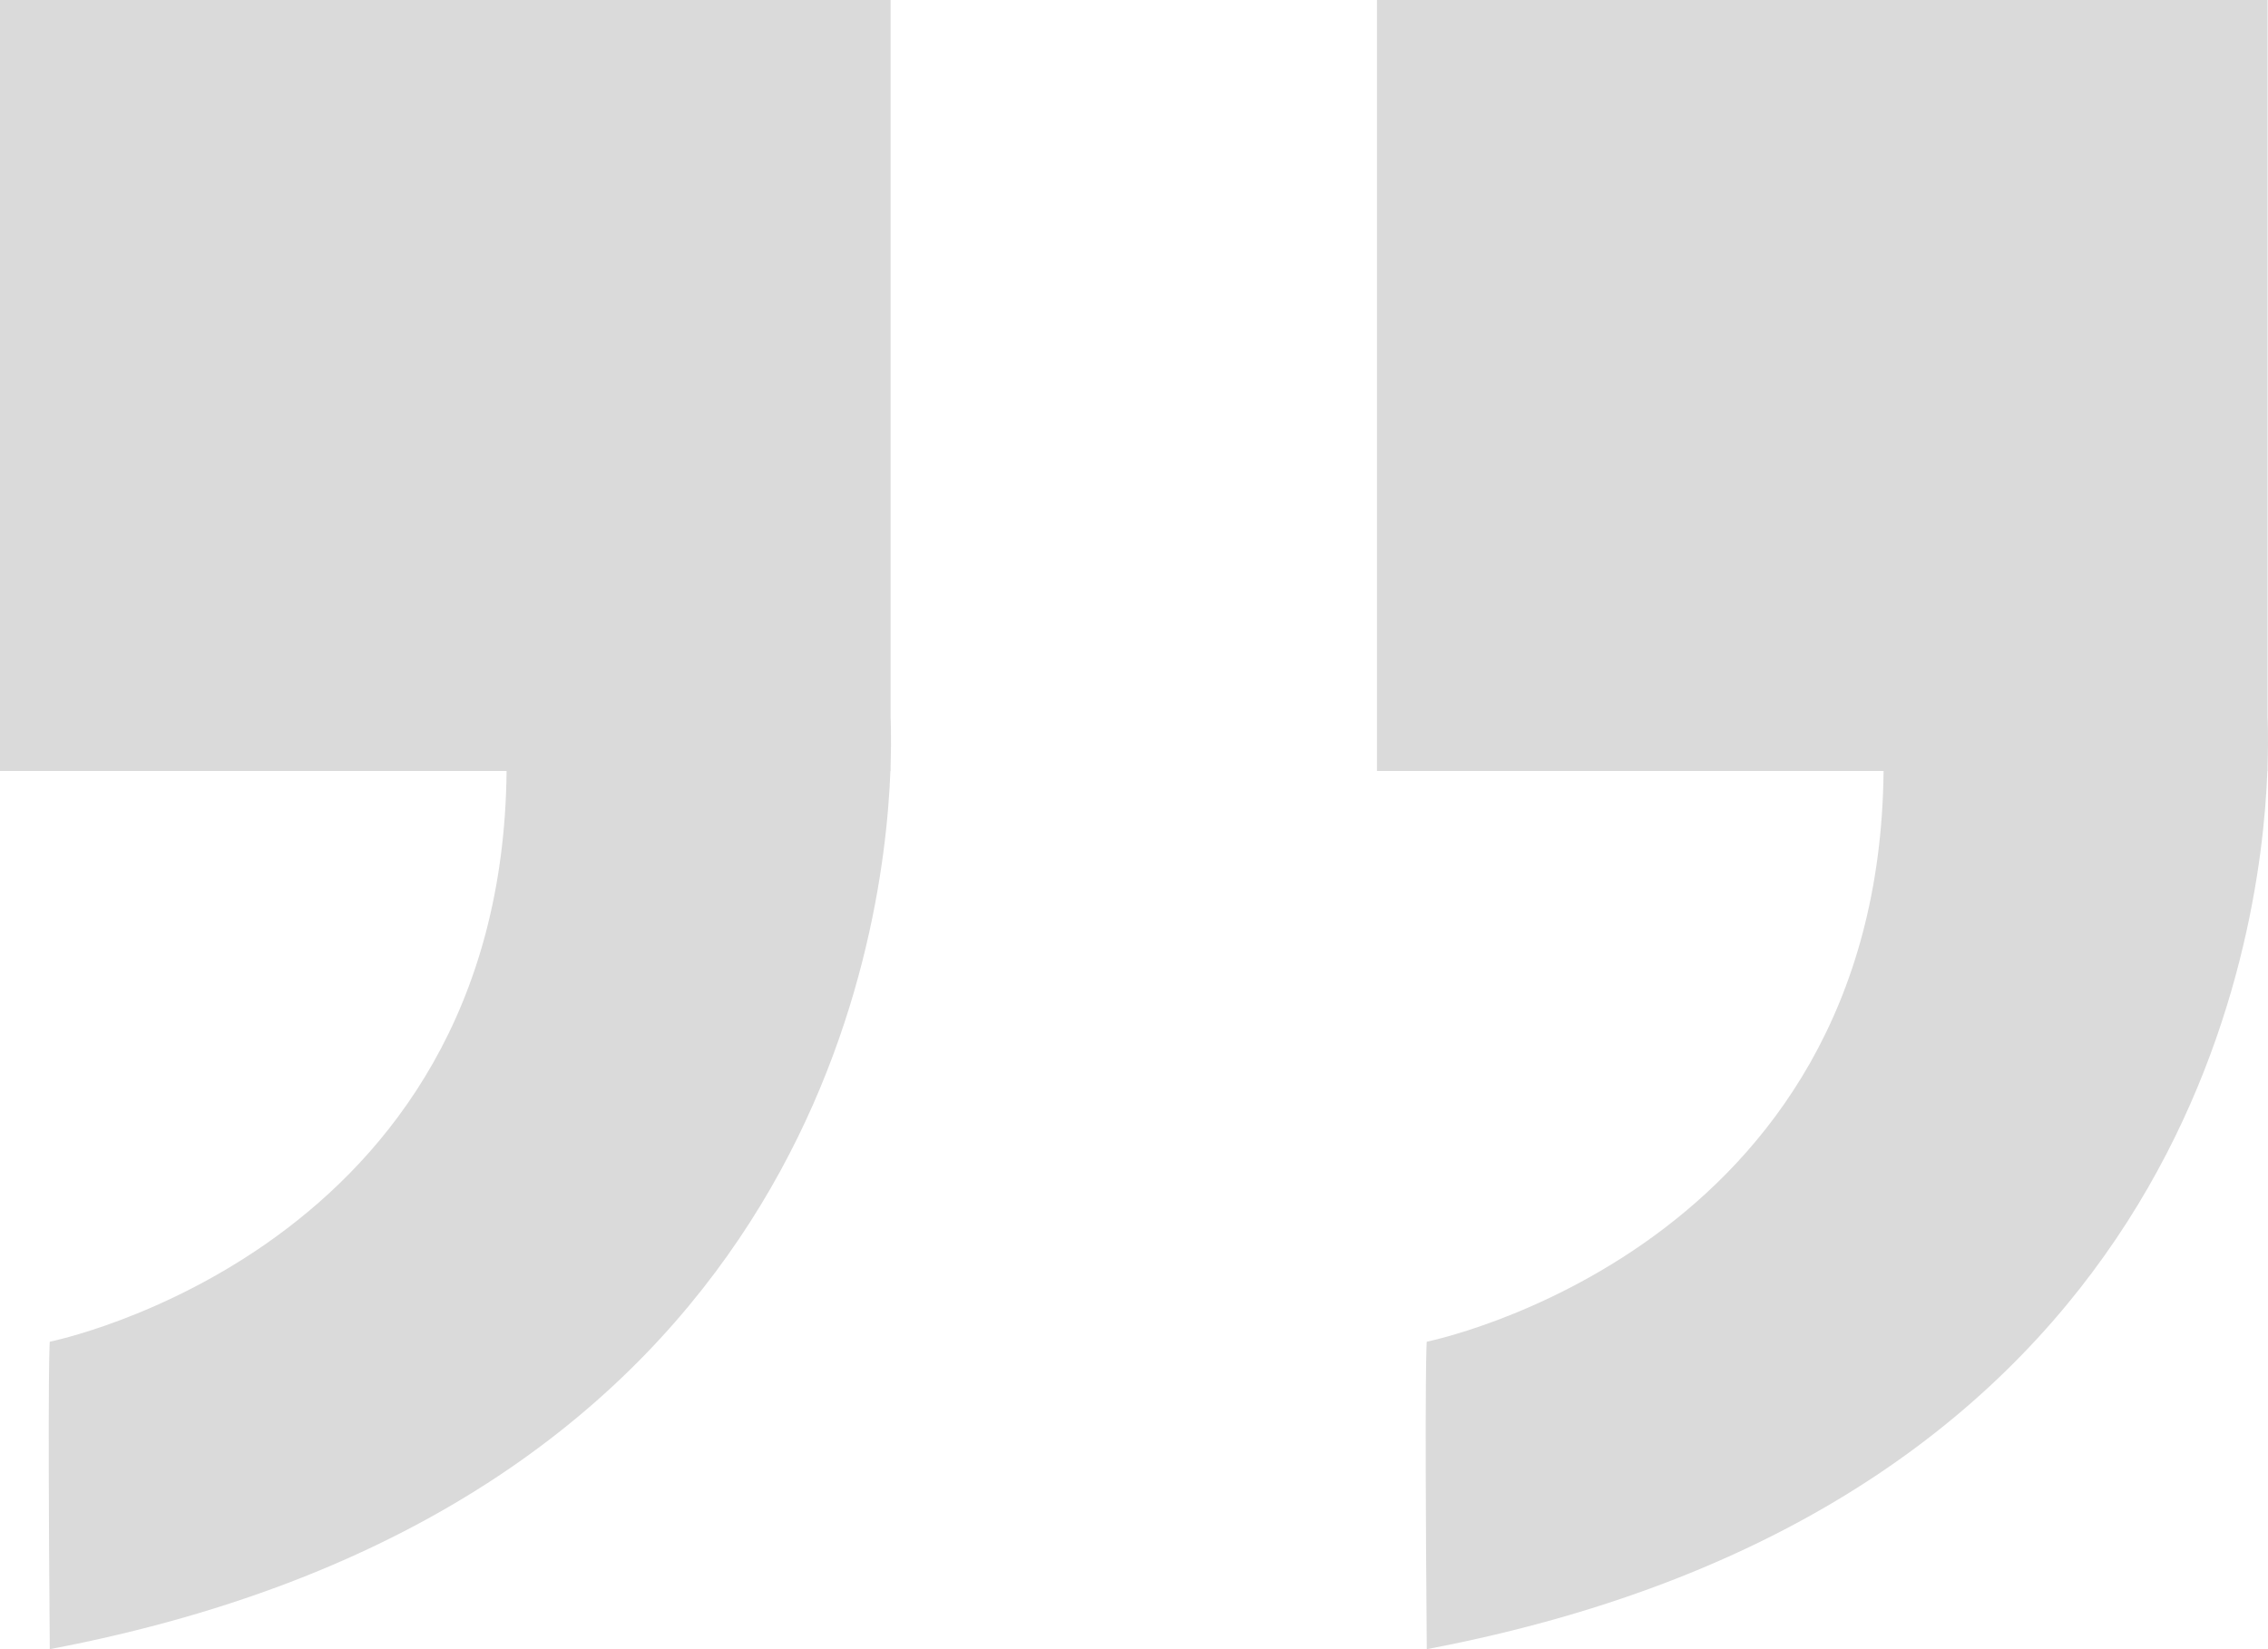 <?xml version="1.0" encoding="UTF-8"?>
<svg width="22px" height="16px" viewBox="0 0 22 16" version="1.1" xmlns="http://www.w3.org/2000/svg" xmlns:xlink="http://www.w3.org/1999/xlink">
    <!-- Generator: sketchtool 63 (101010) - https://sketch.com -->
    <title>042A565A-41C8-447F-944A-ED50E2D6538D</title>
    <desc>Created with sketchtool.</desc>
    <g id="Page-1" stroke="none" stroke-width="1" fill="none" fill-rule="evenodd">
        <g id="Place-page-(Tour-and-Youtube)" transform="translate(-161, -4162)" fill="#DADADA" fill-rule="nonzero">
            <g id="Group-4-Copy" transform="translate(161, 4162)">
                <g id="quote">
                    <path d="M8.639,0 L0,0 L0,7.48 L4.914,7.48 C4.869,12.137 0.483,13.017 0.483,13.017 C0.483,13.017 0.46,13.173 0.483,16 C7.795,14.612 8.573,9.17 8.637,7.48 L8.639,7.48 L8.639,7.433 C8.648,7.144 8.639,6.963 8.639,6.963 L8.639,0 L8.639,0 Z" id="Path"></path>
                    <path d="M21.996,6.962 L21.996,0 L13.357,0 L13.357,7.48 L18.271,7.48 C18.226,12.137 13.84,13.017 13.84,13.017 C13.84,13.017 13.817,13.173 13.84,16 C21.152,14.612 21.931,9.17 21.994,7.48 L21.996,7.48 L21.996,7.433 C22.005,7.144 21.996,6.962 21.996,6.962 Z" id="Path"></path>
                </g>
            </g>
        </g>
    </g>
</svg>
